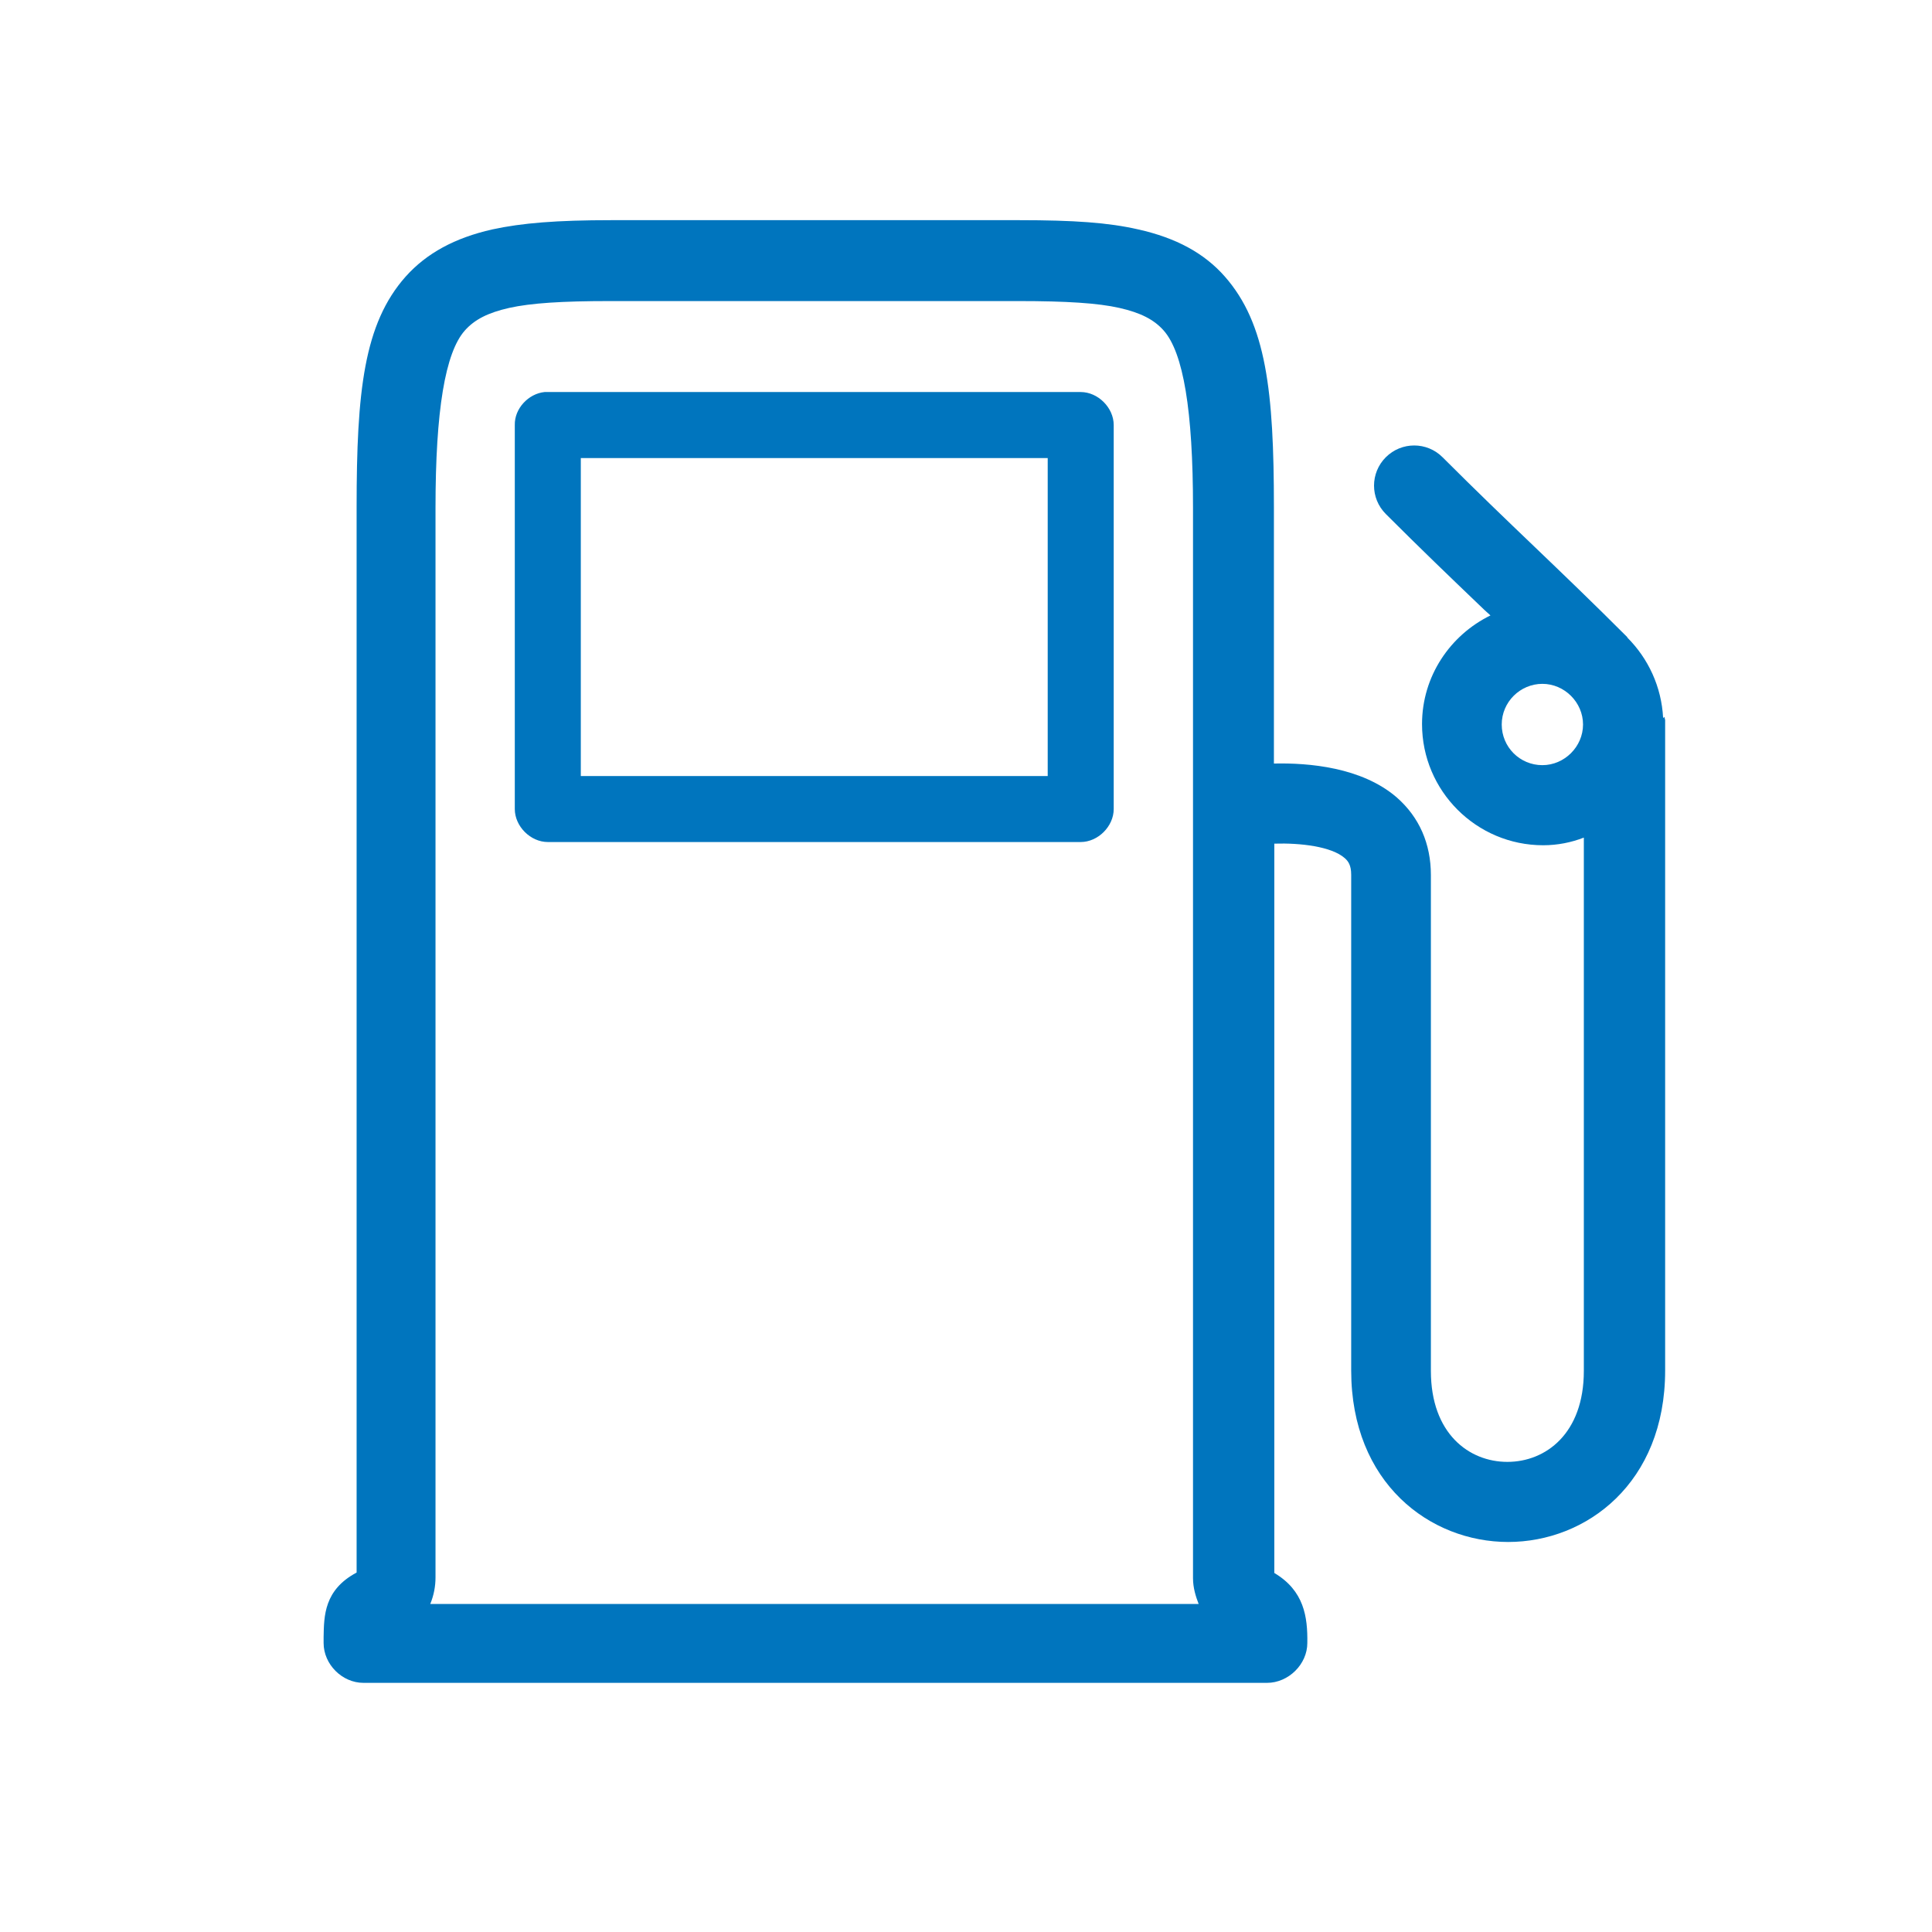 <svg width="48" height="48" viewBox="0 0 48 48" fill="none" xmlns="http://www.w3.org/2000/svg">
<path d="M13.53 9.74C13.13 9.78 12.78 10.15 12.79 10.56V20.1C12.79 20.53 13.18 20.92 13.61 20.92H26.85C27.28 20.92 27.67 20.53 27.67 20.1V10.56C27.67 10.13 27.28 9.74 26.85 9.74H13.53ZM14.43 11.38H26.03V19.28H14.43V11.38Z" fill="#0075BE"/>
<path d="M41.32 17.84C41.28 17.06 40.95 16.36 40.43 15.84V15.83C39.55 14.95 38.84 14.27 38.12 13.58C37.41 12.9 36.7 12.22 35.84 11.36C35.45 10.97 34.82 10.97 34.43 11.36C34.04 11.75 34.04 12.38 34.43 12.77C35.31 13.65 36.02 14.33 36.74 15.02C36.83 15.11 36.93 15.2 37.03 15.29C36.03 15.78 35.33 16.8 35.33 17.99C35.33 19.65 36.68 21 38.34 21C38.7 21 39.04 20.93 39.35 20.81V34.06C39.35 35.62 38.4 36.32 37.45 36.32C36.5 36.32 35.55 35.62 35.55 34.06V21.74C35.55 20.96 35.26 20.3 34.7 19.81C33.83 19.06 32.51 18.95 31.65 18.97V12.6C31.65 9.72 31.46 8.04 30.43 6.87C29.92 6.29 29.22 5.91 28.28 5.7C27.54 5.53 26.68 5.47 25.32 5.47H15.19C13.83 5.47 12.97 5.54 12.23 5.7C11.3 5.91 10.6 6.29 10.08 6.87C9.04 8.04 8.86 9.72 8.86 12.6V39.07C8.05 39.5 8.05 40.15 8.04 40.67V40.82C8.04 41.35 8.5 41.81 9.03 41.81H31.48C32.01 41.81 32.48 41.35 32.48 40.82C32.49 40.17 32.4 39.52 31.66 39.08V20.96C32.31 20.94 33.08 21.03 33.41 21.32C33.49 21.39 33.57 21.49 33.57 21.73V34.05C33.57 36.85 35.53 38.31 37.47 38.31C39.41 38.31 41.37 36.85 41.37 34.05V17.89C41.37 17.89 41.36 17.84 41.35 17.81L41.32 17.84ZM10.69 39.85C10.78 39.63 10.82 39.41 10.82 39.19V12.62C10.82 10.2 11.06 8.76 11.55 8.21C11.79 7.94 12.12 7.77 12.65 7.65C13.19 7.53 13.96 7.48 15.15 7.48H25.3C26.5 7.48 27.28 7.53 27.81 7.65C28.34 7.77 28.67 7.94 28.91 8.21C29.4 8.76 29.64 10.2 29.64 12.62C29.64 18.53 29.64 24.43 29.64 30.34V39.21C29.64 39.45 29.71 39.67 29.78 39.85H10.69ZM38.32 19.01C37.76 19.01 37.31 18.56 37.31 18C37.31 17.44 37.77 16.99 38.32 16.99C38.87 16.99 39.33 17.45 39.33 18C39.33 18.55 38.87 19.01 38.32 19.01Z" fill="#0075BE"/>
</svg>
